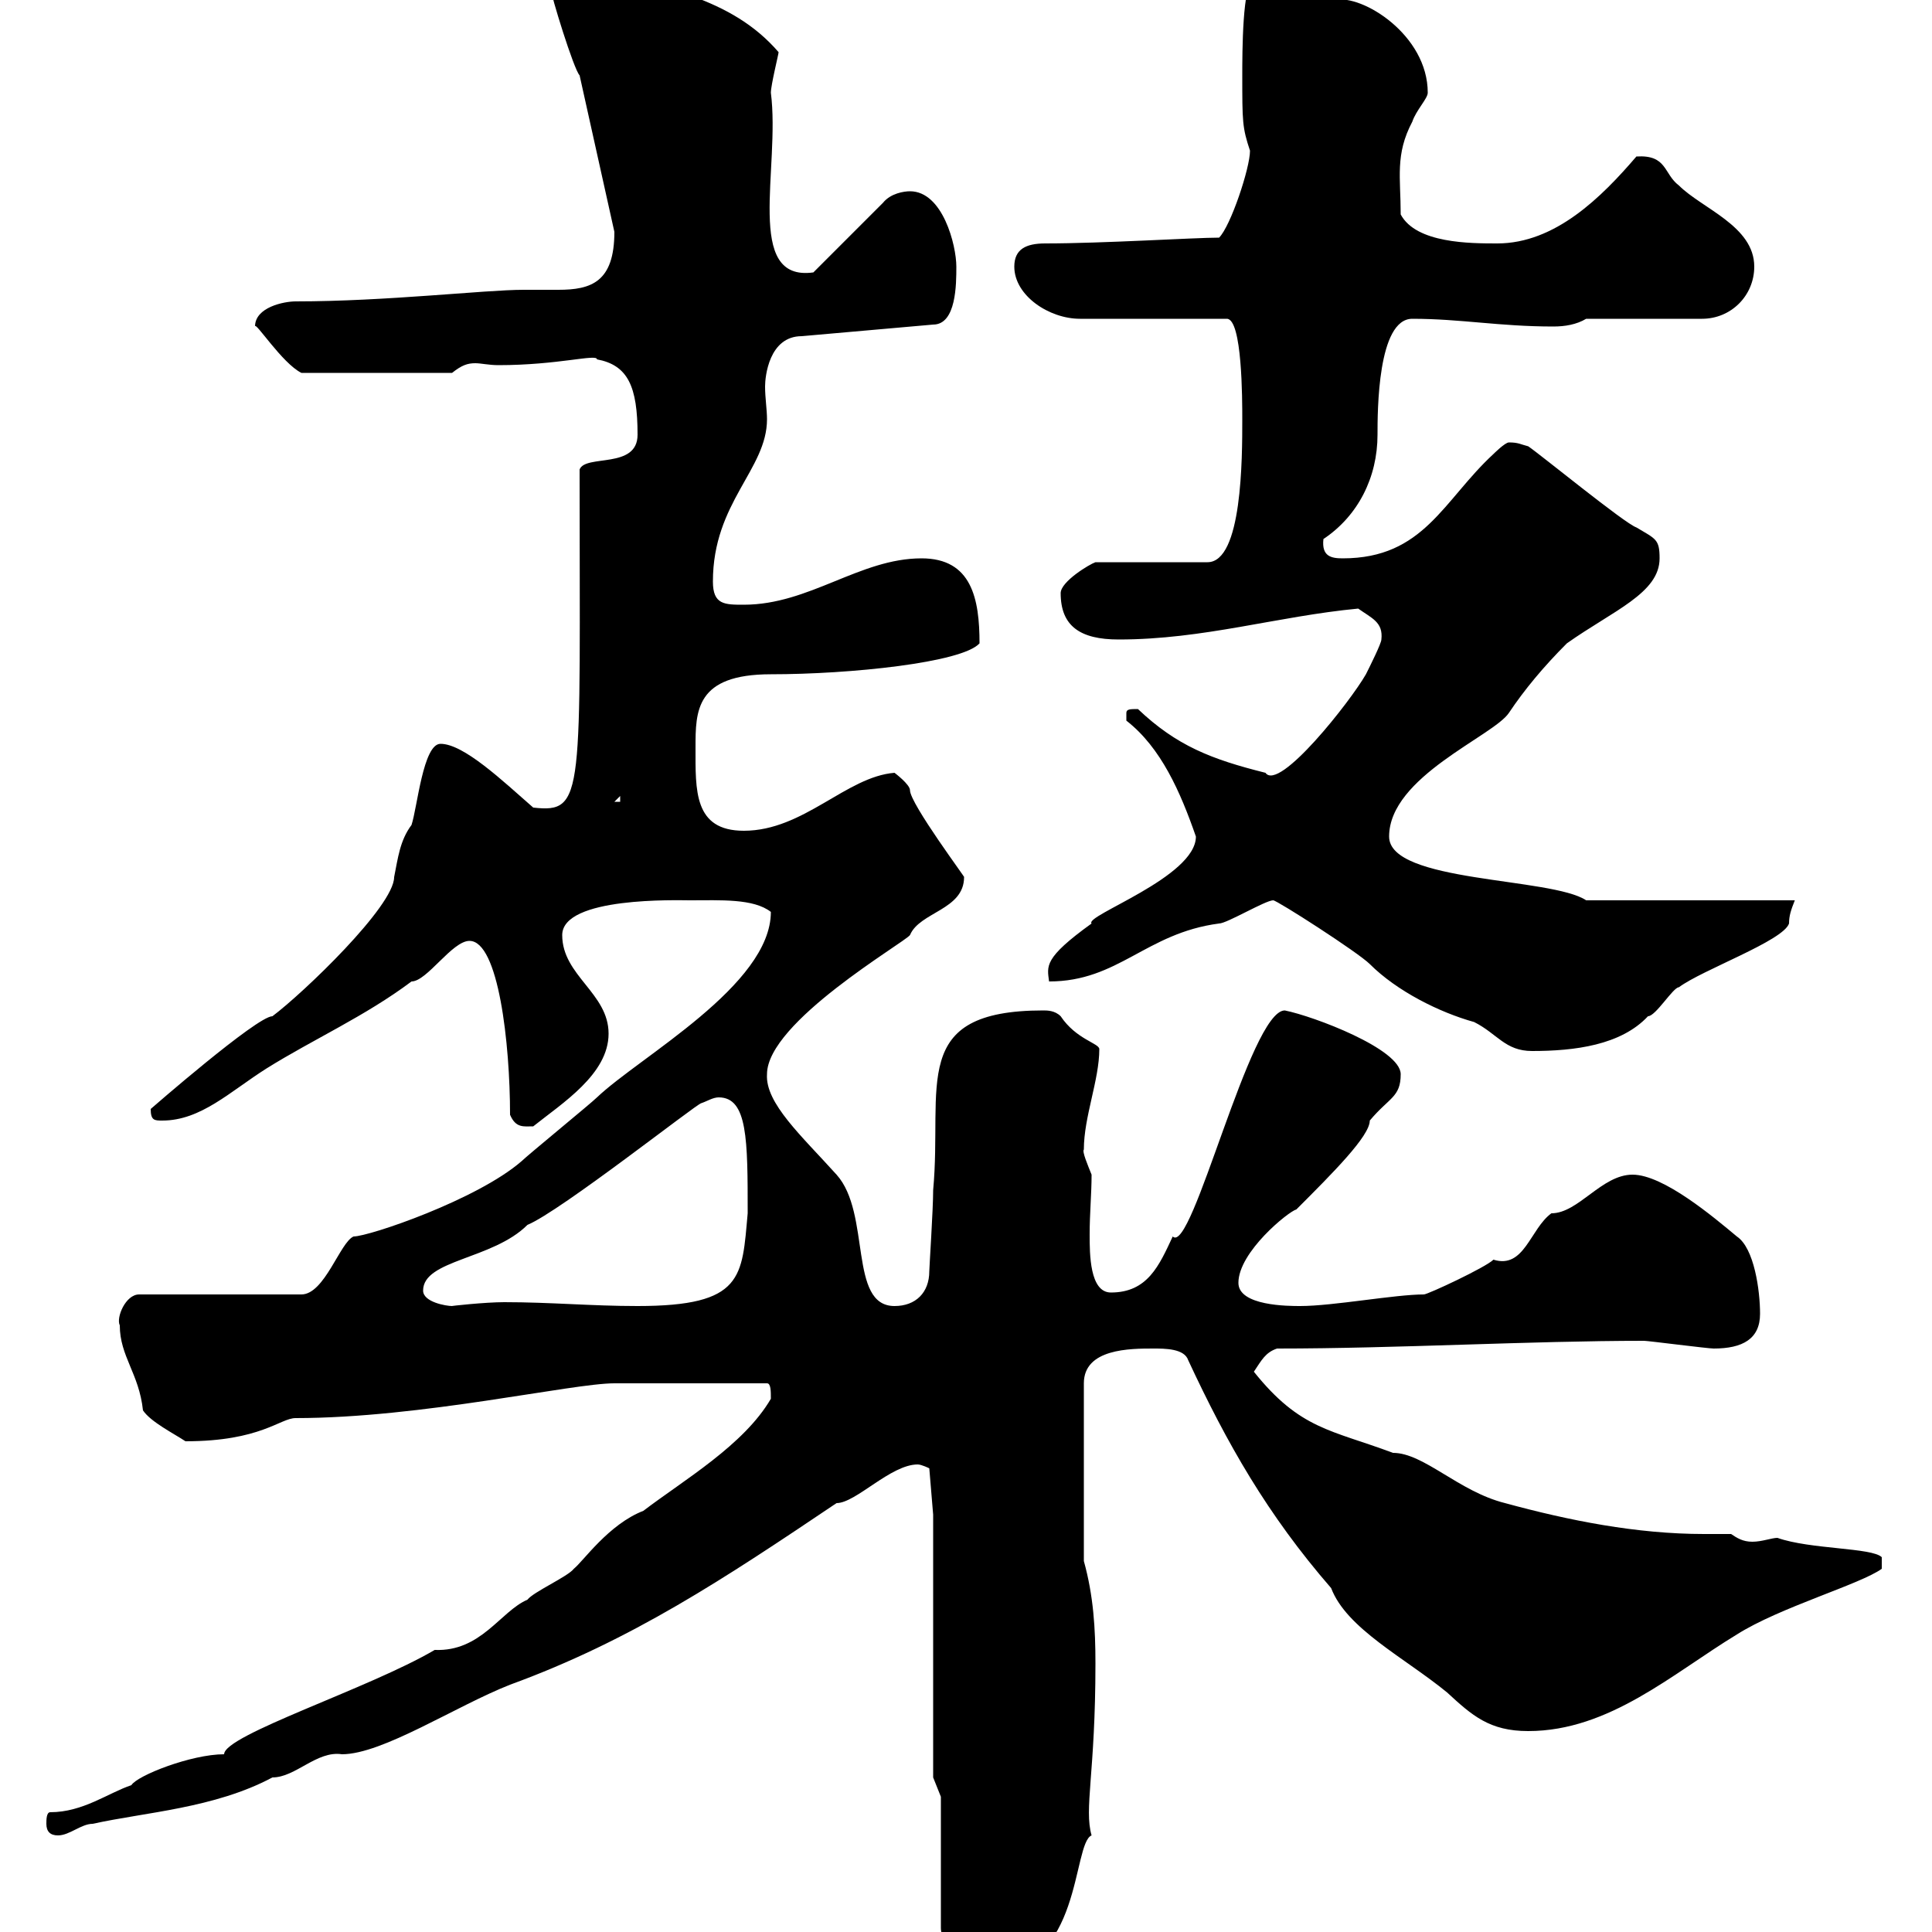 <svg xmlns="http://www.w3.org/2000/svg" xmlns:xlink="http://www.w3.org/1999/xlink" width="300" height="300"><path d="M146.10 279L146.10 299.40C146.10 302.40 151.50 306 153.90 306C168 306 166.50 286.20 169.50 285C168.30 280.80 170.10 275.40 170.10 258.30C170.10 252.90 169.80 247.80 168.30 242.40L168.30 214.80C168.30 209.40 175.50 209.40 179.10 209.40C180.90 209.40 183.90 209.40 184.50 211.20C190.50 224.10 196.80 235.20 206.70 246.60C209.10 252.90 218.10 257.40 224.70 262.80C228.60 266.40 231.30 268.80 237.30 268.80C249.90 268.80 259.80 259.80 269.70 253.80C276.30 249.60 288.90 246 292.20 243.60L292.20 241.80C290.70 240.30 281.10 240.60 276 238.80C275.10 238.80 273.60 239.40 272.10 239.40C270.60 239.40 269.70 238.80 268.80 238.20C267.30 238.20 266.10 238.20 264.60 238.20C254.10 238.20 243.60 236.10 233.70 233.40C226.50 231.60 221.10 225.60 216.30 225.60C206.70 222 201.90 222 194.70 213C195.90 211.20 196.50 210 198.30 209.40C216.90 209.40 237.60 208.20 255.30 208.20C255.90 208.20 265.20 209.40 266.10 209.40C270.60 209.40 273.30 207.90 273.30 204C273.30 200.40 272.40 193.80 269.70 192C266.10 189 258.30 182.40 253.50 182.40C248.70 182.40 245.10 188.40 240.90 188.40C237.60 190.80 236.70 197.10 231.90 195.60C230.70 196.80 221.70 201 221.10 201C216.60 201 207 202.80 201.90 202.80C200.10 202.80 192.30 202.80 192.30 199.20C192.30 194.40 200.10 188.10 201.30 187.80C207 182.10 212.70 176.40 212.70 174C215.70 170.40 217.50 170.40 217.50 166.80C217.50 162.90 204 157.80 199.50 156.90C194.10 156.90 185.10 195 182.10 192C180 196.50 178.20 200.70 172.50 200.70C169.20 200.70 169.20 194.70 169.20 191.70C169.20 188.40 169.50 185.40 169.50 182.40C168.90 180.90 168 178.80 168.30 178.50C168.30 173.40 170.70 167.70 170.70 162.90C170.70 162 167.10 161.40 164.70 157.80C163.80 156.90 162.60 156.90 162 156.90C141 156.90 146.40 168.60 144.90 184.80C144.90 187.80 144.30 196.80 144.30 197.40C144.30 200.70 142.20 202.80 138.90 202.80C131.70 202.80 135.30 188.40 129.90 182.40C124.50 176.40 118.80 171.30 119.10 166.80C119.10 158.70 140.40 146.40 141.30 145.20C142.80 141.60 149.70 141.30 149.70 136.20C150.30 136.80 141.30 124.80 141.30 122.70C141.30 121.80 138.90 120 138.90 120C131.40 120.60 124.80 129 115.50 129C107.70 129 108 122.70 108 116.10C108 110.40 108 104.70 119.70 104.70C132 104.70 149.40 102.90 152.10 99.90C152.10 93 150.90 86.70 143.10 86.70C133.50 86.70 125.70 93.90 115.50 93.90C112.50 93.90 110.70 93.90 110.70 90.30C110.70 78 119.10 72.90 119.10 65.10C119.10 63.60 118.80 61.80 118.80 60C118.80 58.50 119.40 52.20 124.50 52.20L144.90 50.40C148.50 50.40 148.50 44.10 148.50 41.40C148.50 38.10 146.40 29.70 141.30 29.70C140.40 29.70 138.30 30 137.10 31.50L126.30 42.30C115.50 43.80 121.20 26.10 119.70 14.40C119.70 13.20 120.90 8.40 120.90 8.10C113.40-0.60 102.60-1.80 91.80-5.40C90-5.40 85.50-3.60 85.50-1.80C85.50-0.90 89.10 10.80 90 11.70L95.40 36C95.40 43.80 91.80 45 86.70 45C84.90 45 83.10 45 81.30 45C75.30 45 60 46.80 45.90 46.80C44.10 46.80 39.60 47.70 39.60 50.70C39.60 49.80 43.80 56.40 46.80 57.90L70.20 57.90C71.70 56.70 72.60 56.40 73.80 56.40C74.70 56.40 75.90 56.70 77.40 56.70C86.70 56.70 92.70 54.90 92.70 55.80C97.50 56.70 99 60 99 67.50C99 72.90 90.90 70.50 90 72.90C90 123.60 90.90 126.30 82.80 125.40C78 121.20 72 115.50 68.40 115.50C65.70 115.50 64.80 125.40 63.90 128.10C62.10 130.50 61.80 133.20 61.20 136.20C61.20 140.70 47.10 154.20 42.30 157.80C39.90 157.80 23.40 172.20 23.40 172.20C23.40 174 24 174 25.20 174C31.20 174 35.70 169.50 41.40 165.90C48.60 161.40 56.70 157.80 63.90 152.40C66.30 152.40 70.20 146.10 72.90 146.10C77.40 146.10 79.20 162 79.20 173.10C80.10 175.20 81.30 174.90 82.80 174.90C87.30 171.30 94.50 166.80 94.50 160.50C94.50 154.20 87.30 151.50 87.30 145.20C87.30 139.20 105.30 139.80 107.10 139.80C111.90 139.80 117 139.50 119.70 141.60C119.70 153 99.30 164.10 92.70 170.40C91.80 171.30 81.90 179.40 81 180.30C74.10 186.30 57.30 192 54.90 192C52.80 192.90 50.40 201 46.80 201L21.60 201C19.50 201 18 204.60 18.60 205.80C18.60 210.60 21.60 213.30 22.20 219C23.40 220.80 27 222.60 28.80 223.80C40.50 223.80 43.50 220.20 45.90 220.20C65.40 220.20 88.80 214.80 95.40 214.80L119.10 214.80C119.70 214.80 119.70 216 119.70 217.20C115.50 224.40 106.20 229.80 99.90 234.60C94.50 236.70 90.60 242.40 89.10 243.60C88.20 244.80 82.80 247.20 81.90 248.40C77.70 250.20 74.70 256.50 67.50 256.20C57.30 262.20 34.80 269.40 34.80 272.40C29.70 272.40 21.30 275.70 20.40 277.20C16.80 278.40 12.90 281.40 7.80 281.40C7.20 281.40 7.20 282.60 7.20 283.20C7.20 284.40 7.80 285 9 285C10.80 285 12.60 283.20 14.40 283.20C22.50 281.40 33.30 280.80 42.30 276C45.90 276 49.20 271.80 53.10 272.40C59.40 272.40 70.80 264.90 79.20 261.60C98.10 254.70 112.50 245.10 129.90 233.40C132.90 233.40 138.30 227.40 142.50 227.40C143.10 227.40 144.30 228 144.30 228L144.90 235.20L144.90 276ZM65.70 200.40C65.70 195.60 76.50 195.60 81.90 190.20C87 188.10 108.30 171.30 108.90 171.30C109.80 171 110.70 170.40 111.60 170.40C116.10 170.40 116.10 177 116.10 188.40C115.20 198.30 115.50 202.80 99 202.80C91.80 202.80 85.50 202.20 78.30 202.20C75.30 202.20 69.90 202.80 70.20 202.80C69.30 202.80 65.70 202.20 65.70 200.40ZM197.70 139.80C198.30 139.80 210.90 147.90 212.70 149.70C216.90 153.90 223.50 157.20 228.90 158.70C232.50 160.50 233.70 163.20 237.90 163.20C244.50 163.20 251.70 162.30 255.90 157.80C257.10 157.80 259.80 153.30 260.70 153.30C264.30 150.60 276.90 146.10 277.80 143.40C277.80 142.20 278.10 141.30 278.70 139.80L246.30 139.80C240.90 136.20 215.70 137.10 215.70 129.90C215.70 120.60 231.90 114.30 234.30 110.70C236.70 107.10 239.70 103.50 243.30 99.90C250.50 94.80 257.70 92.10 257.70 86.70C257.70 83.70 257.10 83.70 254.10 81.90C252.30 81.30 239.10 70.50 237.30 69.30C236.10 69 235.80 68.70 234.30 68.70C233.70 68.70 231.90 70.50 231.90 70.50C224.10 77.70 221.10 86.70 208.50 86.70C206.70 86.70 205.20 86.40 205.50 83.70C210.90 80.10 213.90 74.10 213.90 67.50C213.90 63.90 213.90 49.50 219.30 49.50C226.80 49.50 232.80 50.70 241.20 50.70C243 50.70 244.80 50.40 246.30 49.50L264.30 49.50C268.80 49.50 272.40 45.90 272.40 41.40C272.40 35.10 264.30 32.40 260.70 28.80C258.30 27 258.90 24 254.10 24.30C248.70 30.60 241.50 37.80 232.50 37.80C228.30 37.80 219.90 37.80 217.50 33.30C217.50 27.60 216.60 24 219.30 18.90C219.90 17.10 221.70 15.30 221.70 14.40C221.70 5.40 211.50-0.90 207.30 0C203.40-0.90 200.40-3 194.70-3C192.90-3 192.90 8.40 192.90 11.70C192.90 18.90 192.90 19.80 194.10 23.40C194.10 26.10 191.10 35.10 189.30 36.90C185.40 36.90 171.30 37.80 162.30 37.80C159.30 37.80 157.50 38.70 157.50 41.40C157.50 45.90 162.90 49.50 167.70 49.50L190.50 49.50C192.90 49.50 192.90 62.10 192.90 65.10C192.90 71.10 192.90 87.30 187.50 87.30L170.10 87.30C169.20 87.60 164.70 90.30 164.70 92.10C164.70 97.20 167.70 99.30 173.70 99.30C186.90 99.30 198.30 95.70 210.90 94.50C213 96 214.80 96.60 214.50 99.30C214.50 99.90 212.70 103.50 212.10 104.70C209.70 108.90 198.60 123 196.50 120C188.10 117.90 182.70 115.80 176.70 110.10C175.50 110.10 174.90 110.10 174.90 110.70C174.90 111.90 174.90 111.90 174.90 111.90C180.30 116.10 183.30 123 185.70 129.90C185.70 136.20 168.30 142.20 169.50 143.40C162 148.80 162.60 150 162.90 152.40C173.70 152.40 177.90 144.90 189.30 143.40C190.50 143.40 196.50 139.80 197.70 139.80ZM96.30 123.60L96.30 124.50L95.40 124.50Z"/></svg>